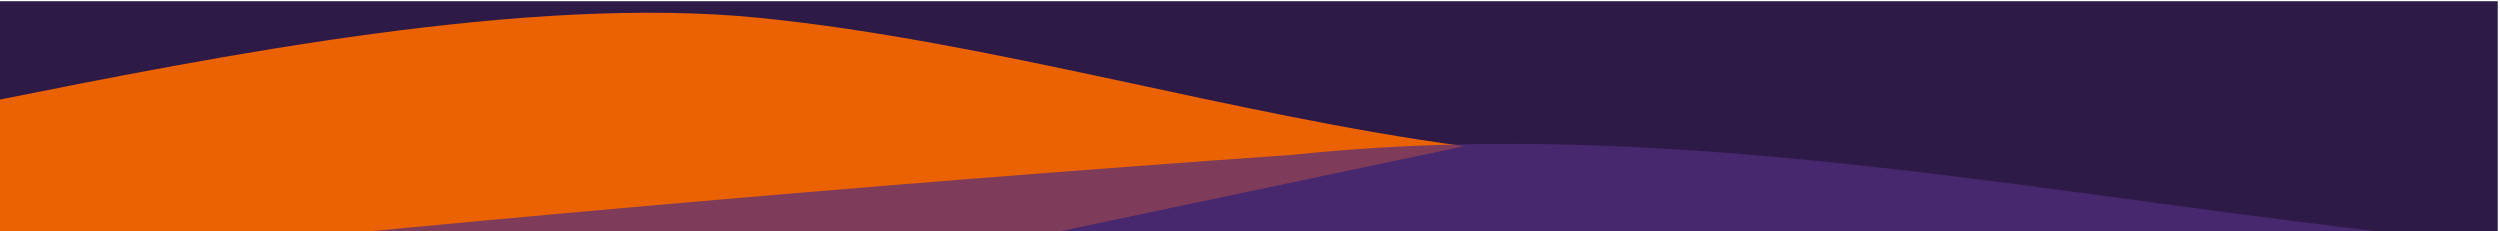 <?xml version="1.0" encoding="UTF-8" standalone="no"?><!DOCTYPE svg PUBLIC "-//W3C//DTD SVG 1.1//EN" "http://www.w3.org/Graphics/SVG/1.1/DTD/svg11.dtd"><svg width="100%" height="100%" viewBox="0 0 1080 100" version="1.1" xmlns="http://www.w3.org/2000/svg" xmlns:xlink="http://www.w3.org/1999/xlink" xml:space="preserve" xmlns:serif="http://www.serif.com/" style="fill-rule:evenodd;clip-rule:evenodd;stroke-linejoin:round;stroke-miterlimit:2;"><g id="Artboard1" transform="matrix(1,0,0,0.513,-0.827,-452.954)"><rect x="0.827" y="883.194" width="1079.77" height="194.985" style="fill:none;"/><clipPath id="_clip1"><rect x="0.827" y="883.194" width="1079.77" height="194.985"/></clipPath><g clip-path="url(#_clip1)"><g transform="matrix(0.562,0,0,0.352,0.809,883.974)"><rect x="0" y="0" width="1920" height="1080" style="fill:rgb(46,26,71);"/></g><g transform="matrix(1,0,0,1.95,-3.954,-838.525)"><path d="M0,926.736C100,906.736 232.689,880.507 332.689,890.507C432.689,900.507 537.402,932.593 637.402,945.926L0,1080L0,926.736Z" style="fill:rgb(245,102,0);fill-opacity:0.95;fill-rule:nonzero;"/></g><g transform="matrix(0.932,0,0,1.917,0.522,-807.911)"><path d="M600,950C800,930 995.678,978.727 1195.68,992.06C1395.68,1005.39 1639.96,977.502 1920,970.993L1920,1080L0,1080L0,1000C200,980 400,963.333 600,950Z" style="fill:rgb(82,45,128);fill-opacity:0.7;fill-rule:nonzero;"/></g></g></g></svg>